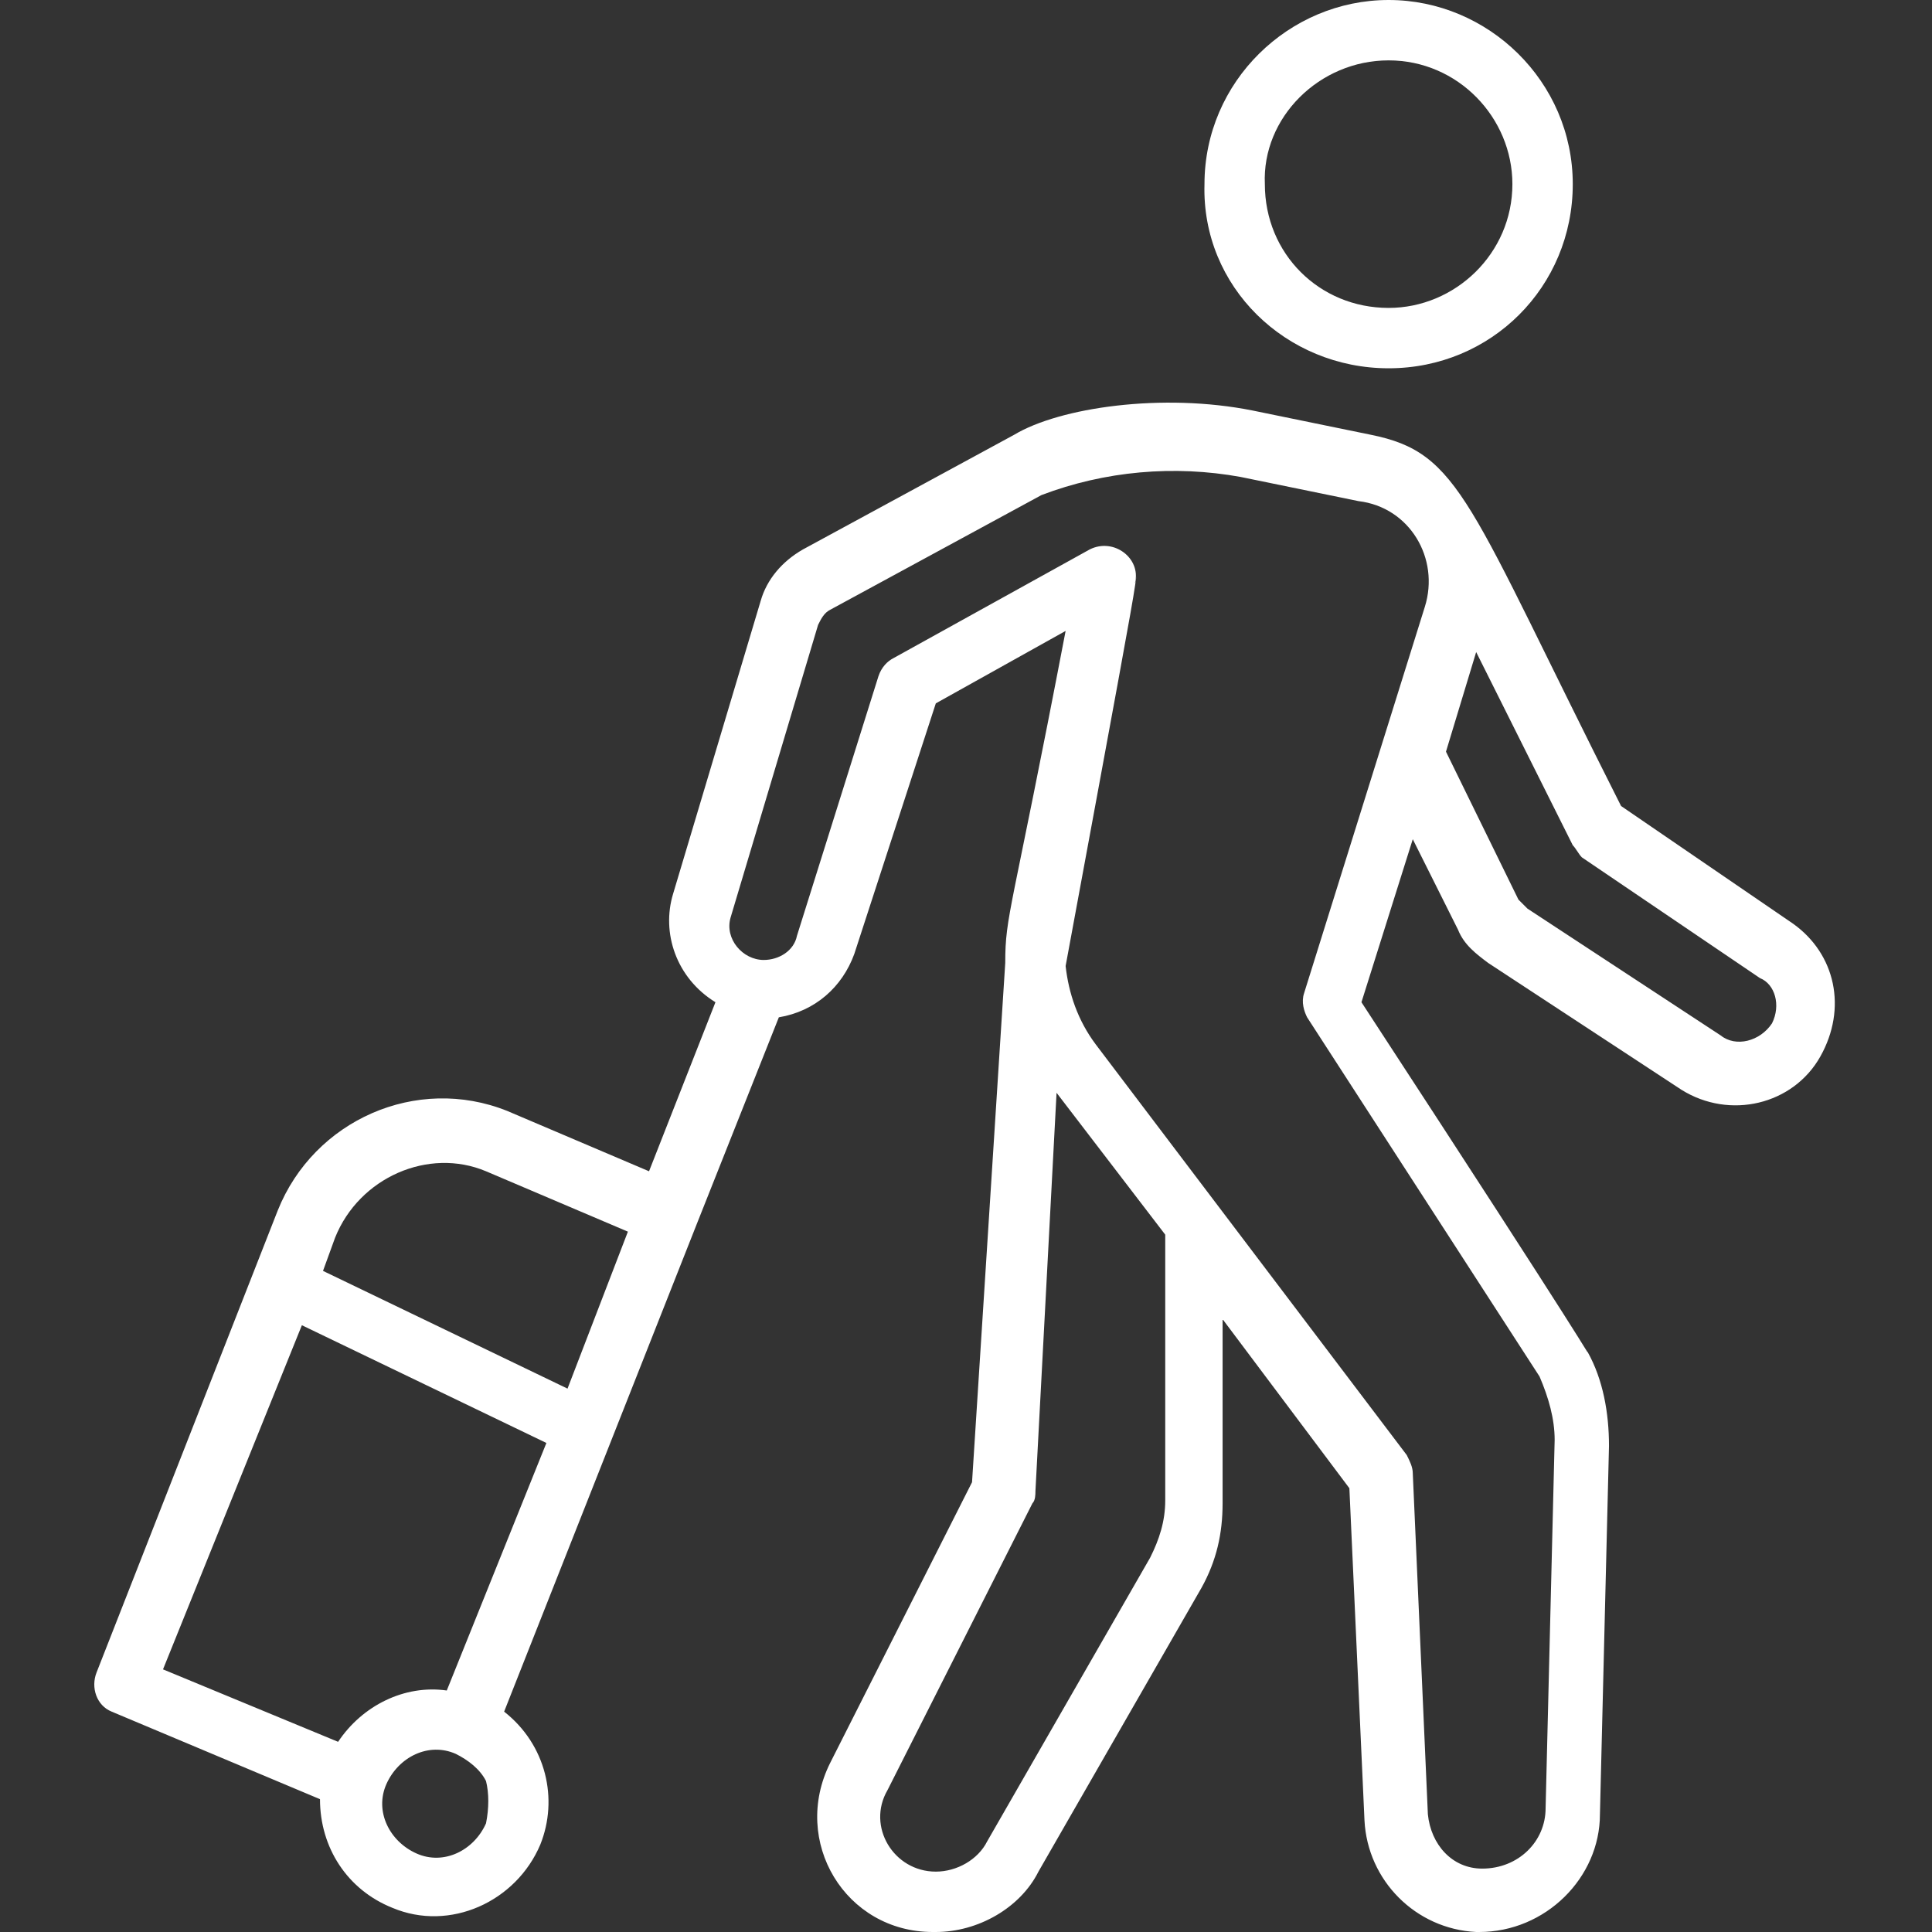 <svg id="Layer_1" enable-background="new 0 0 64 64" height="512" viewBox="0 0 64 64" fill="#fff" width="512" xmlns="http://www.w3.org/2000/svg"><rect x="0" y="0" width="64" height="64" fill="#333333" stroke="none"/><g><path d="m46 12.2c3.4 0 6.1-2.7 6.1-6.1s-2.8-6.1-6.1-6.1-6.1 2.7-6.1 6.1c-.1 3.4 2.7 6.1 6.1 6.1zm0-10.2c2.3 0 4.1 1.9 4.1 4.1 0 2.3-1.9 4.1-4.1 4.1-2.3 0-4.1-1.8-4.1-4.1-.1-2.2 1.8-4.1 4.1-4.1z"/><path d="m59.4 30.6-5.7-3.9c-5.1-10.1-5.3-11.7-8.3-12.3l-3.9-.8c-3-.6-6.4-.1-7.9.8l-7 3.8c-.7.4-1.2 1-1.4 1.7l-2.9 9.7c-.4 1.3.1 2.8 1.4 3.6l-2.2 5.6-4.7-2c-3-1.2-6.4.3-7.6 3.3l-6 15.3c-.2.5 0 1.1.5 1.3l6.9 2.9c0 1.6.9 3 2.4 3.6 1.9.8 4.1-.2 4.9-2.1.6-1.5.2-3.3-1.2-4.4l6.4-16.2 2.7-6.8c1.2-.2 2.1-1 2.5-2.1l2.7-8.3 4.3-2.4c-1.8 9.4-2 9.4-2 11l-1.1 17.2-4.7 9.3c-1.3 2.6.5 5.6 3.4 5.6h.1c1.4 0 2.8-.8 3.4-2l5.4-9.4c.5-.9.7-1.8.7-2.8v-6.1l4.2 5.6.5 11c.1 2 1.7 3.6 3.7 3.7h.1c2.2 0 4-1.8 4-3.9l.3-12.2c0-1.1-.2-2.2-.7-3.1-.1-.1.4.5-7.5-11.6l1.7-5.4 1.5 3c.2.5.6.8 1 1.1l6.4 4.2c1.6 1 3.7.5 4.6-1.1s.5-3.4-.9-4.4zm-43.3 29.8c-.4.9-1.4 1.4-2.3 1s-1.4-1.4-1-2.3 1.4-1.4 2.3-1c.4.2.8.5 1 .9.1.4.1.9 0 1.4zm-1.3-4.4c-1.4-.2-2.8.5-3.6 1.7l-5.8-2.4 4.6-11.4 8.1 3.9zm4-10-8.1-3.9.4-1.1c.8-2 3.1-3 5-2.2l4.7 2zm19.3 5.6-5.4 9.4c-.3.6-1 1-1.7 1-1.4 0-2.3-1.5-1.6-2.7l4.8-9.5c.1-.1.1-.3.1-.4l.7-13.2 3.6 4.7v8.8c0 .7-.2 1.3-.5 1.9zm9.1-31.5-4 12.8c-.1.3 0 .6.1.8l7.7 11.9c.3.7.5 1.4.5 2.1l-.3 12.2c0 1.1-.9 2-2.1 2-1 0-1.7-.8-1.8-1.8l-.5-11.3c0-.2-.1-.4-.2-.6l-10.3-13.6c-.6-.8-.9-1.7-1-2.6 1.7-9.2 2.2-11.9 2.3-12.6s0 0 0-.1c.2-.8-.7-1.5-1.5-1.1l-6.5 3.6c-.2.1-.4.3-.5.6l-2.7 8.6c-.1.5-.6.8-1.1.8-.7 0-1.3-.7-1.1-1.4l2.9-9.7c.1-.2.2-.4.4-.5l7-3.8c2.1-.8 4.4-1 6.6-.6l3.9.8c1.7.2 2.7 1.9 2.2 3.5zm11.5 13.8c-.4.6-1.2.8-1.7.4l-6.4-4.2c-.1-.1-.2-.2-.3-.3l-2.4-4.9 1-3.3 3.2 6.4c.1.1.2.3.3.4l5.9 4c.5.2.7.9.4 1.5z"/><path d=""/></g></svg>